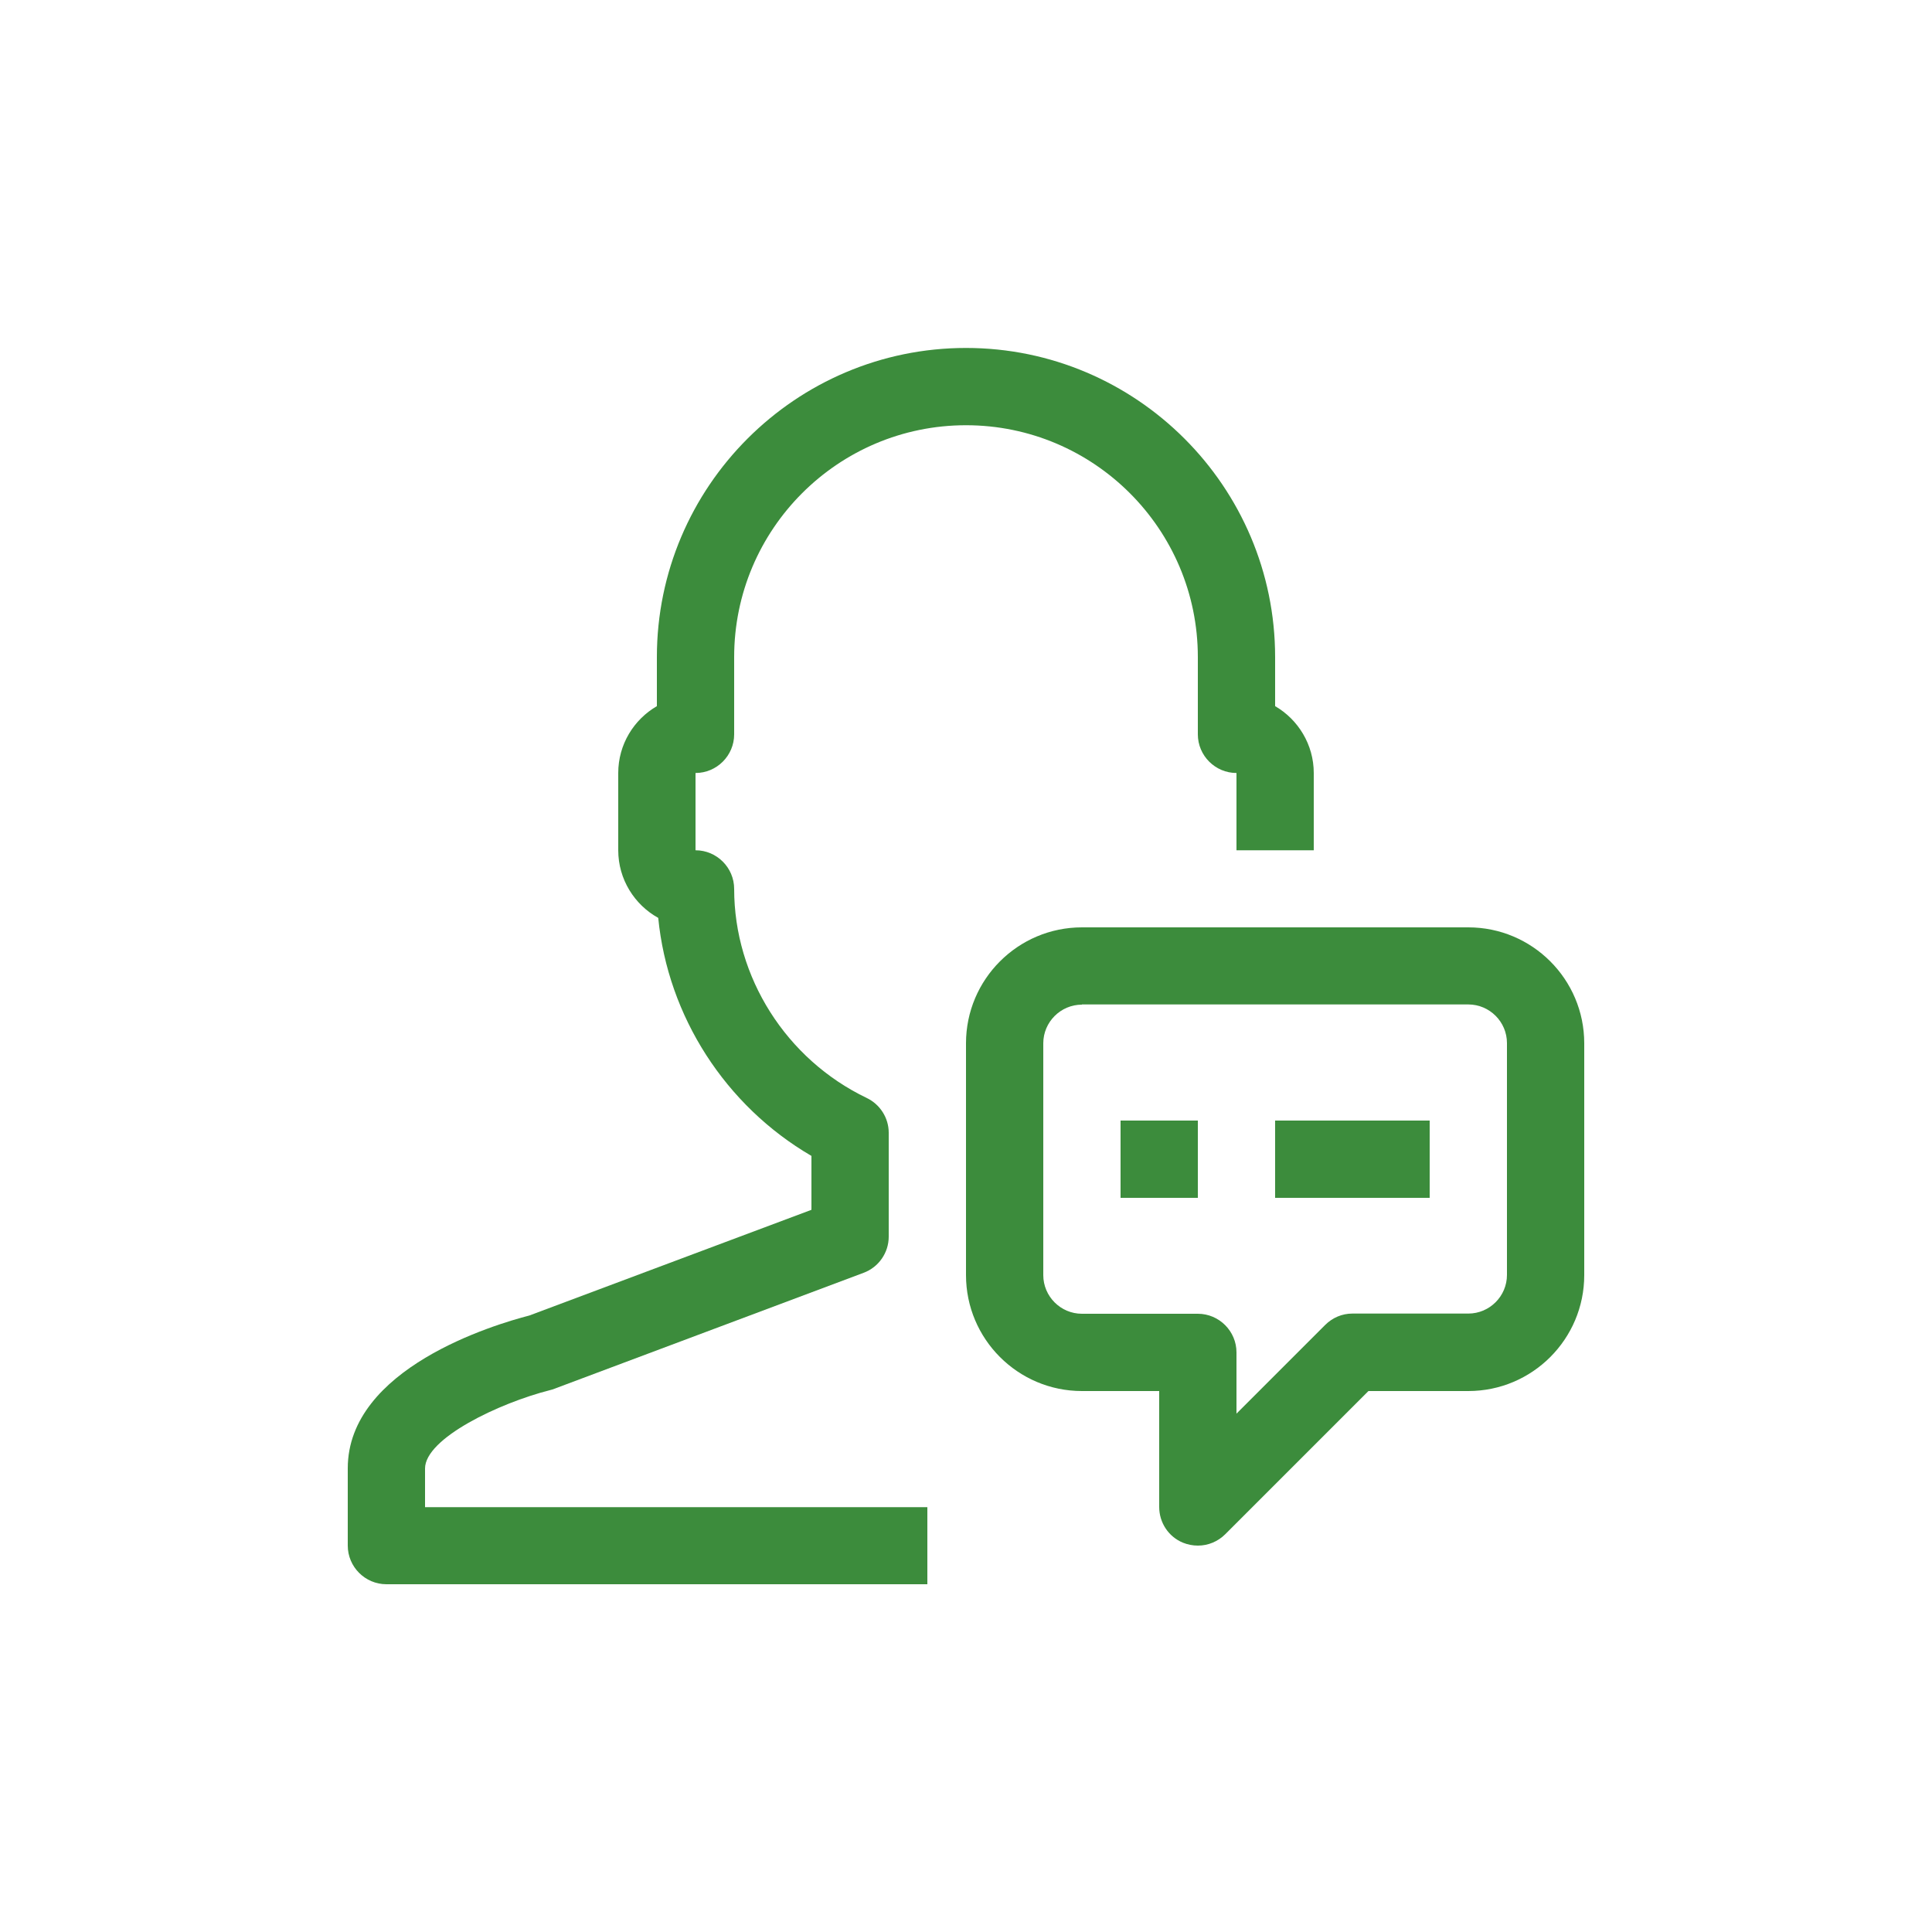 <?xml version="1.0" encoding="UTF-8"?>
<svg xmlns="http://www.w3.org/2000/svg" id="Ebene_1" viewBox="0 0 100 100">
  <defs>
    <style>.vpc-icon-cconsulting-1{fill:#3c8c3c;stroke-width:0px;}</style>
  </defs>
  <g id="Consulting_Fläche">
    <path class="vpc-icon-cconsulting-1" d="m48,82h-28c-1.1,0-2-.9-2-2v-4c0-5.18,7.58-7.44,9.4-7.91l14.6-5.47v-2.79c-4.46-2.6-7.43-7.23-7.93-12.32-1.23-.68-2.07-2-2.07-3.5v-4c0-1.48.81-2.77,2-3.46v-2.54c0-8.82,7.18-16,16-16s16,7.18,16,16v2.54c1.19.69,2,1.99,2,3.46v4h-4v-4c-1.1,0-2-.9-2-2v-4c0-6.62-5.38-12-12-12s-12,5.38-12,12v4c0,1.1-.9,2-2,2v4c1.1,0,2,.9,2,2,0,4.57,2.69,8.82,6.86,10.82.69.33,1.14,1.03,1.14,1.8v5.38c0,.83-.52,1.58-1.3,1.87l-16,6c-.07.03-.14.05-.22.07-2.65.67-6.48,2.5-6.48,4.06v2h26v4Z"></path>
    <path class="vpc-icon-cconsulting-1" d="m62,80c-.26,0-.52-.05-.77-.15-.75-.31-1.23-1.04-1.23-1.85v-6h-4c-3.31,0-6-2.69-6-6v-12c0-3.31,2.69-6,6-6h20c3.31,0,6,2.69,6,6v12c0,3.31-2.69,6-6,6h-5.17l-7.41,7.41c-.38.38-.89.59-1.41.59Zm-6-28c-1.1,0-2,.9-2,2v12c0,1.1.9,2,2,2h6c1.1,0,2,.9,2,2v3.17l4.59-4.59c.38-.38.88-.59,1.41-.59h6c1.1,0,2-.9,2-2v-12c0-1.1-.9-2-2-2h-20Z"></path>
    <rect class="vpc-icon-cconsulting-1" x="58" y="58" width="4" height="4"></rect>
    <rect class="vpc-icon-cconsulting-1" x="66" y="58" width="8" height="4"></rect>
  </g>
</svg>
